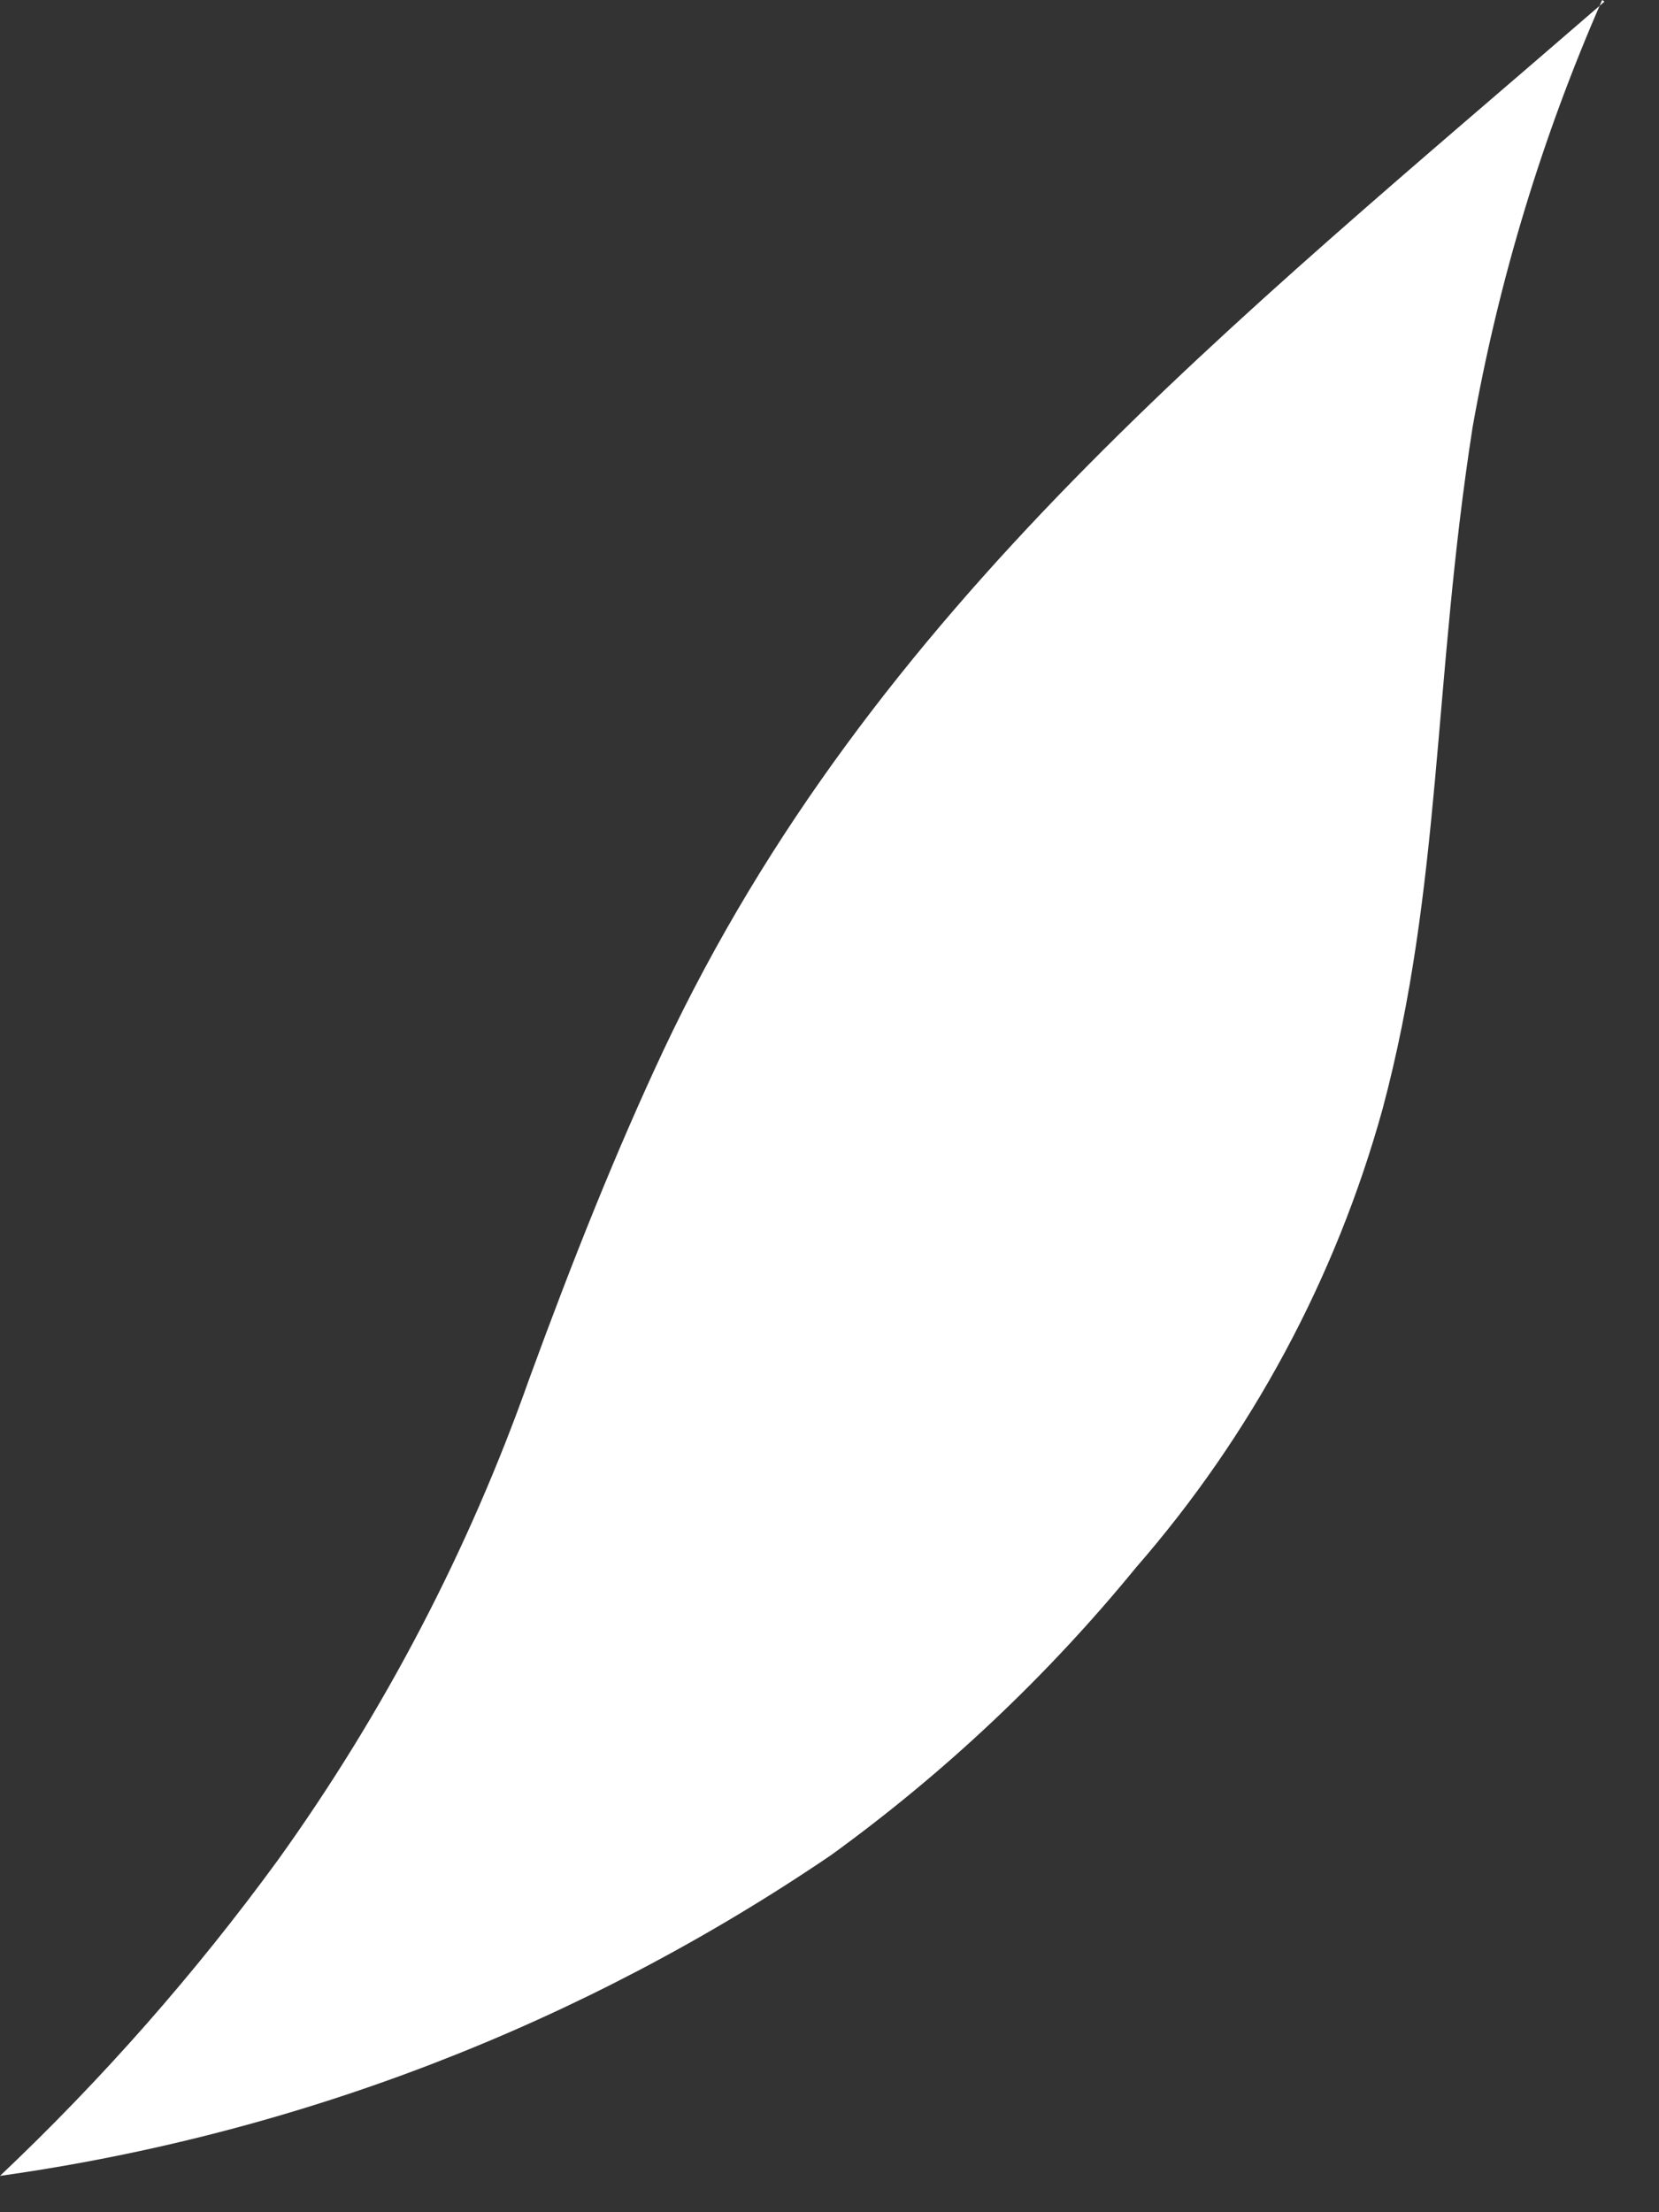 <?xml version="1.0" encoding="utf-8"?>
<svg xmlns="http://www.w3.org/2000/svg" fill="none" height="100%" overflow="visible" preserveAspectRatio="none" style="display: block;" viewBox="0 0 21 28" width="100%">
<rect x="0" y="0" width="21" height="28" fill="#333333" stroke="none"/>
<path clip-rule="evenodd" d="M20.28 0C19.521 1.732 18.97 3.548 18.64 5.41C18.14 8.62 18.25 11.24 17.5 14.04C16.906 16.182 15.84 18.164 14.38 19.84C13.256 21.215 11.958 22.438 10.52 23.48C7.37 25.621 3.771 27.01 0 27.54C1.293 26.317 2.471 24.978 3.52 23.54C4.862 21.67 5.933 19.62 6.7 17.45C7.26 15.92 7.8 14.57 8.4 13.29C11.04 7.69 15.59 4.11 20.31 0.02L20.28 0Z" fill="white" fill-rule="evenodd" id="Vector"/>
</svg>